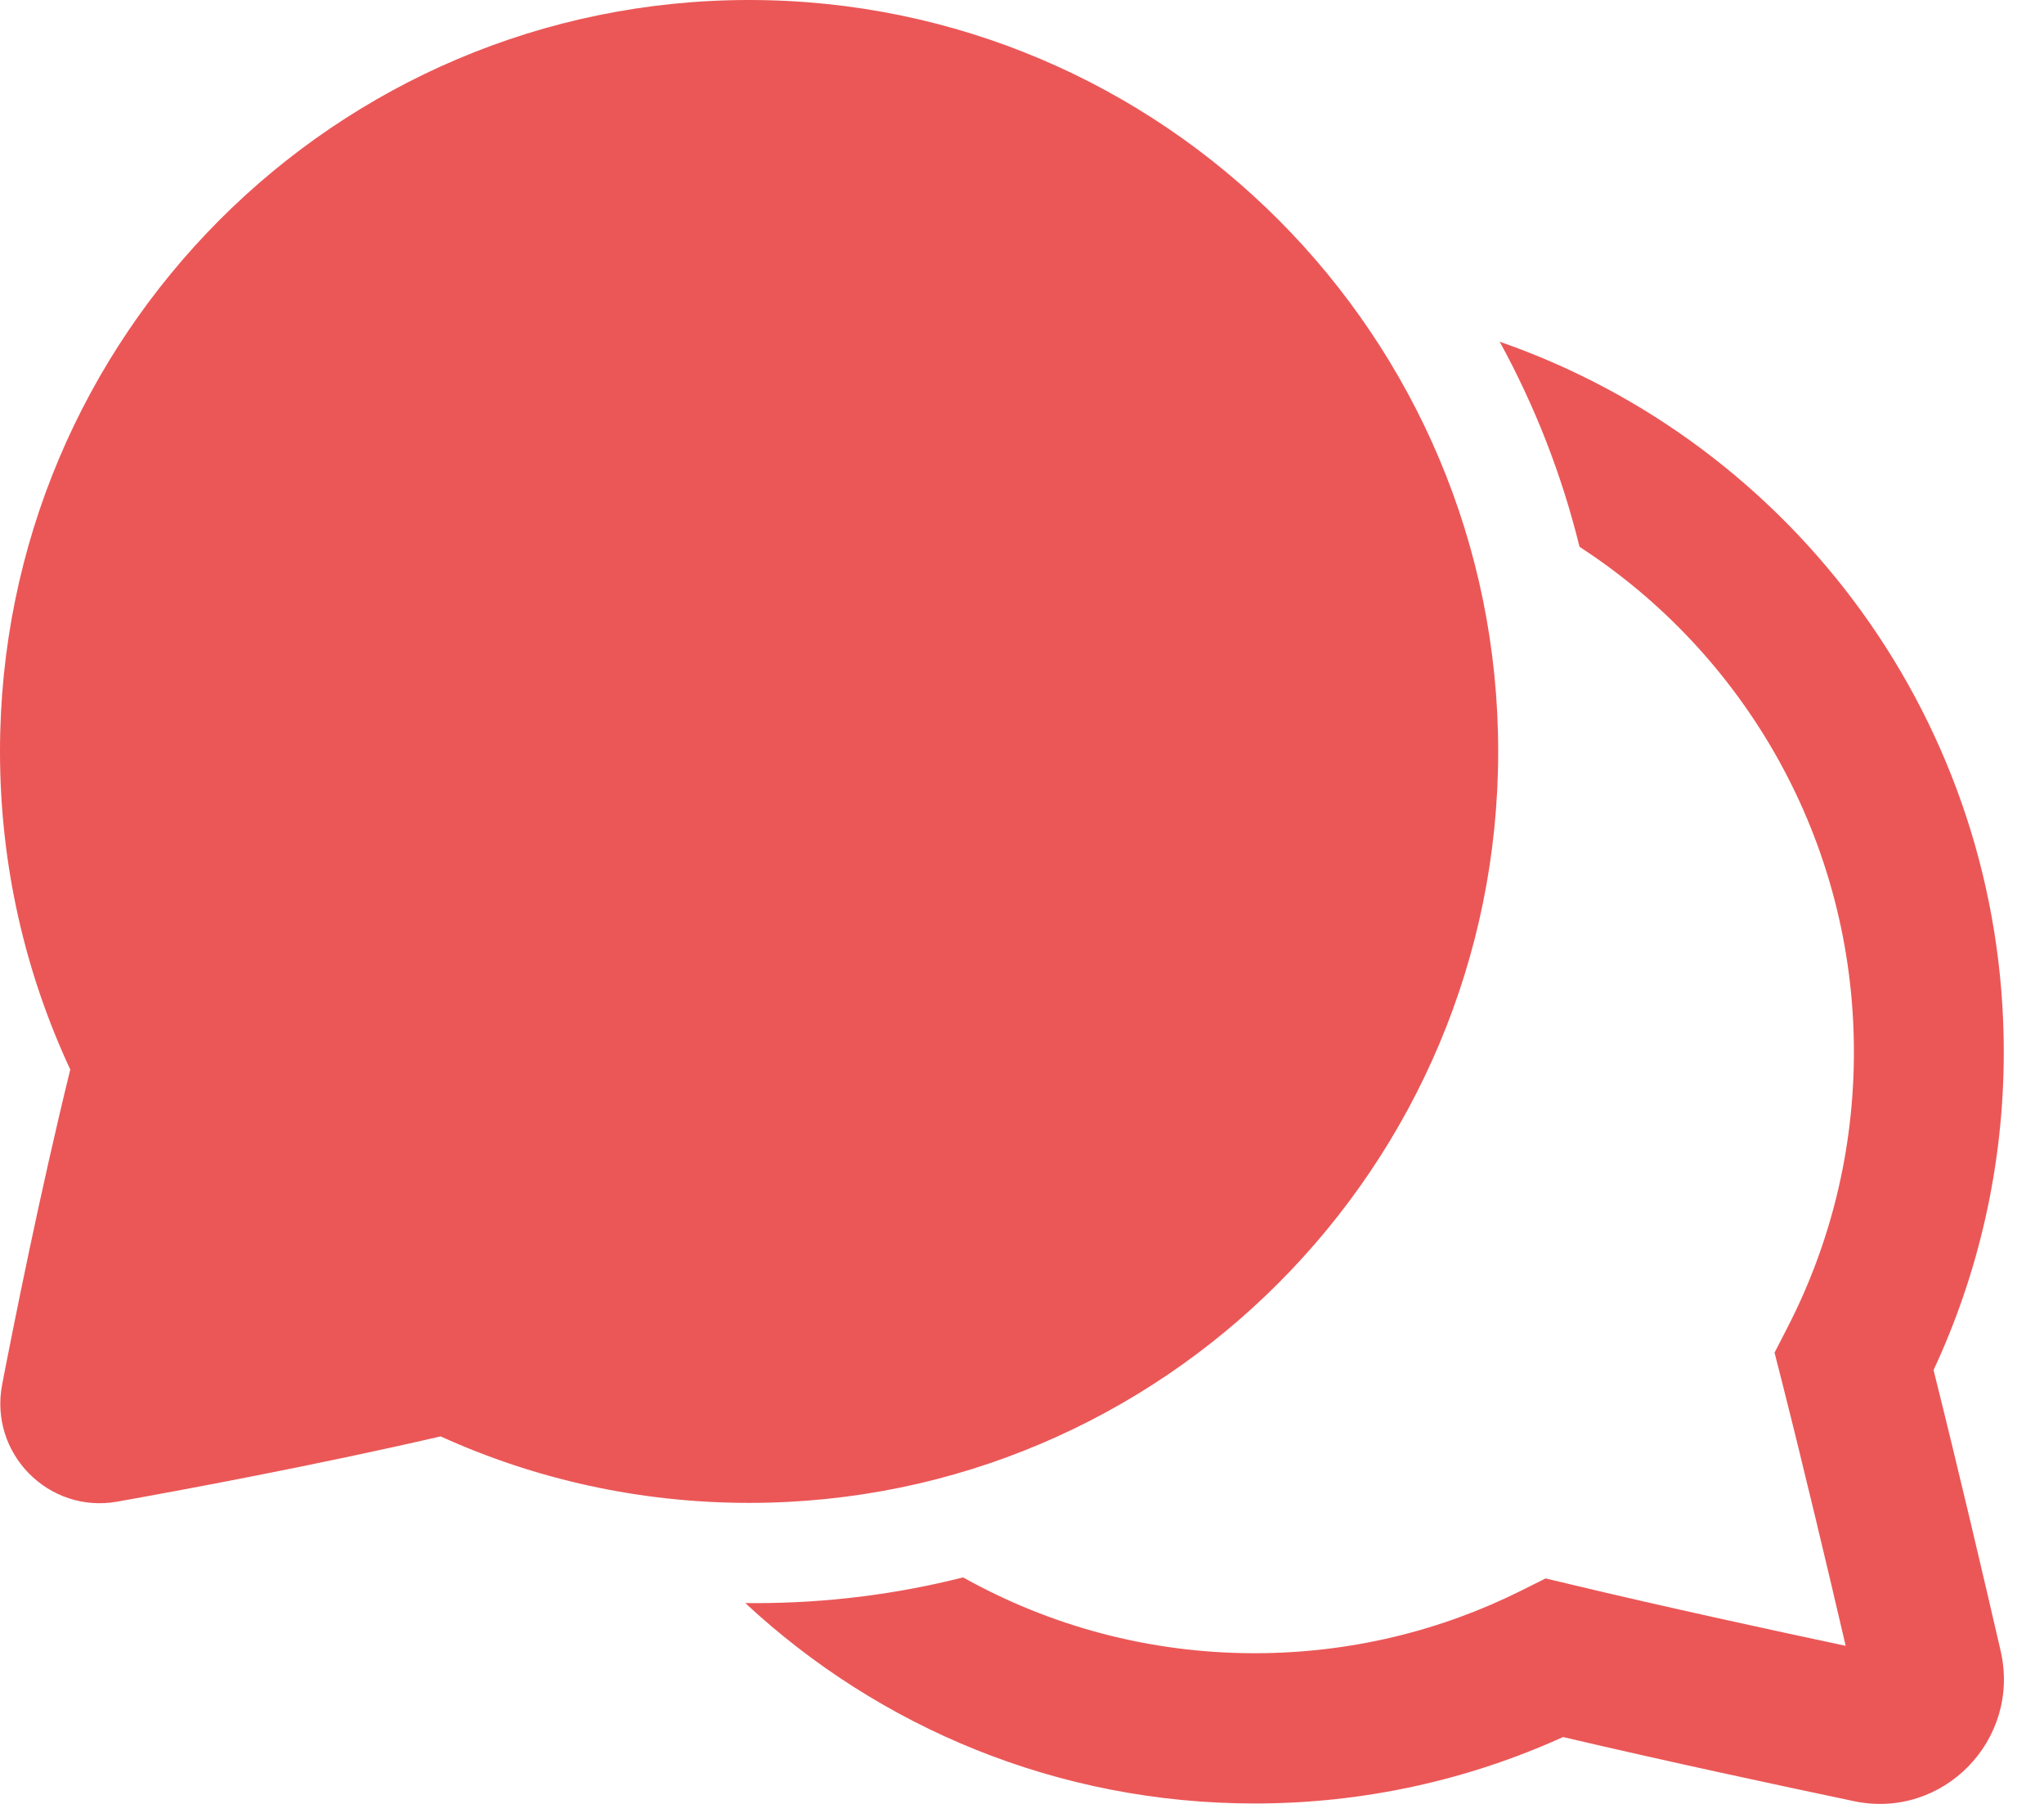 <svg width="34" height="30" viewBox="0 0 34 30" fill="none" xmlns="http://www.w3.org/2000/svg">
<path d="M12.461 0C5.579 0 0 5.595 0 12.497C0 14.386 0.419 16.18 1.169 17.787C0.667 19.829 0.232 22.009 0.036 23.024C-0.185 24.172 0.81 25.177 1.952 24.973C2.988 24.788 5.239 24.372 7.329 23.888C8.895 24.599 10.633 24.994 12.461 24.994C19.342 24.994 24.921 19.399 24.921 12.497C24.921 5.595 19.342 0 12.461 0ZM12.397 26.66C14.621 28.729 17.598 29.993 20.87 29.993C22.697 29.993 24.434 29.598 26 28.888C27.734 29.295 29.633 29.701 30.841 29.955C32.323 30.265 33.618 28.931 33.279 27.456C33.009 26.284 32.583 24.465 32.163 22.785C32.912 21.178 33.331 19.384 33.331 17.496C33.331 12.026 29.826 7.377 24.946 5.683C25.528 6.745 25.978 7.889 26.274 9.094C29.021 10.875 30.838 13.973 30.838 17.496C30.838 19.148 30.44 20.703 29.735 22.073L29.518 22.495L29.635 22.954C30.013 24.447 30.41 26.12 30.701 27.371C29.415 27.098 27.681 26.721 26.15 26.355L25.71 26.25L25.306 26.452C23.971 27.119 22.466 27.494 20.87 27.494C19.11 27.494 17.456 27.036 16.02 26.233C14.914 26.513 13.756 26.661 12.563 26.661C12.508 26.661 12.452 26.66 12.397 26.66Z" fill="#EB5757"/>
</svg>
